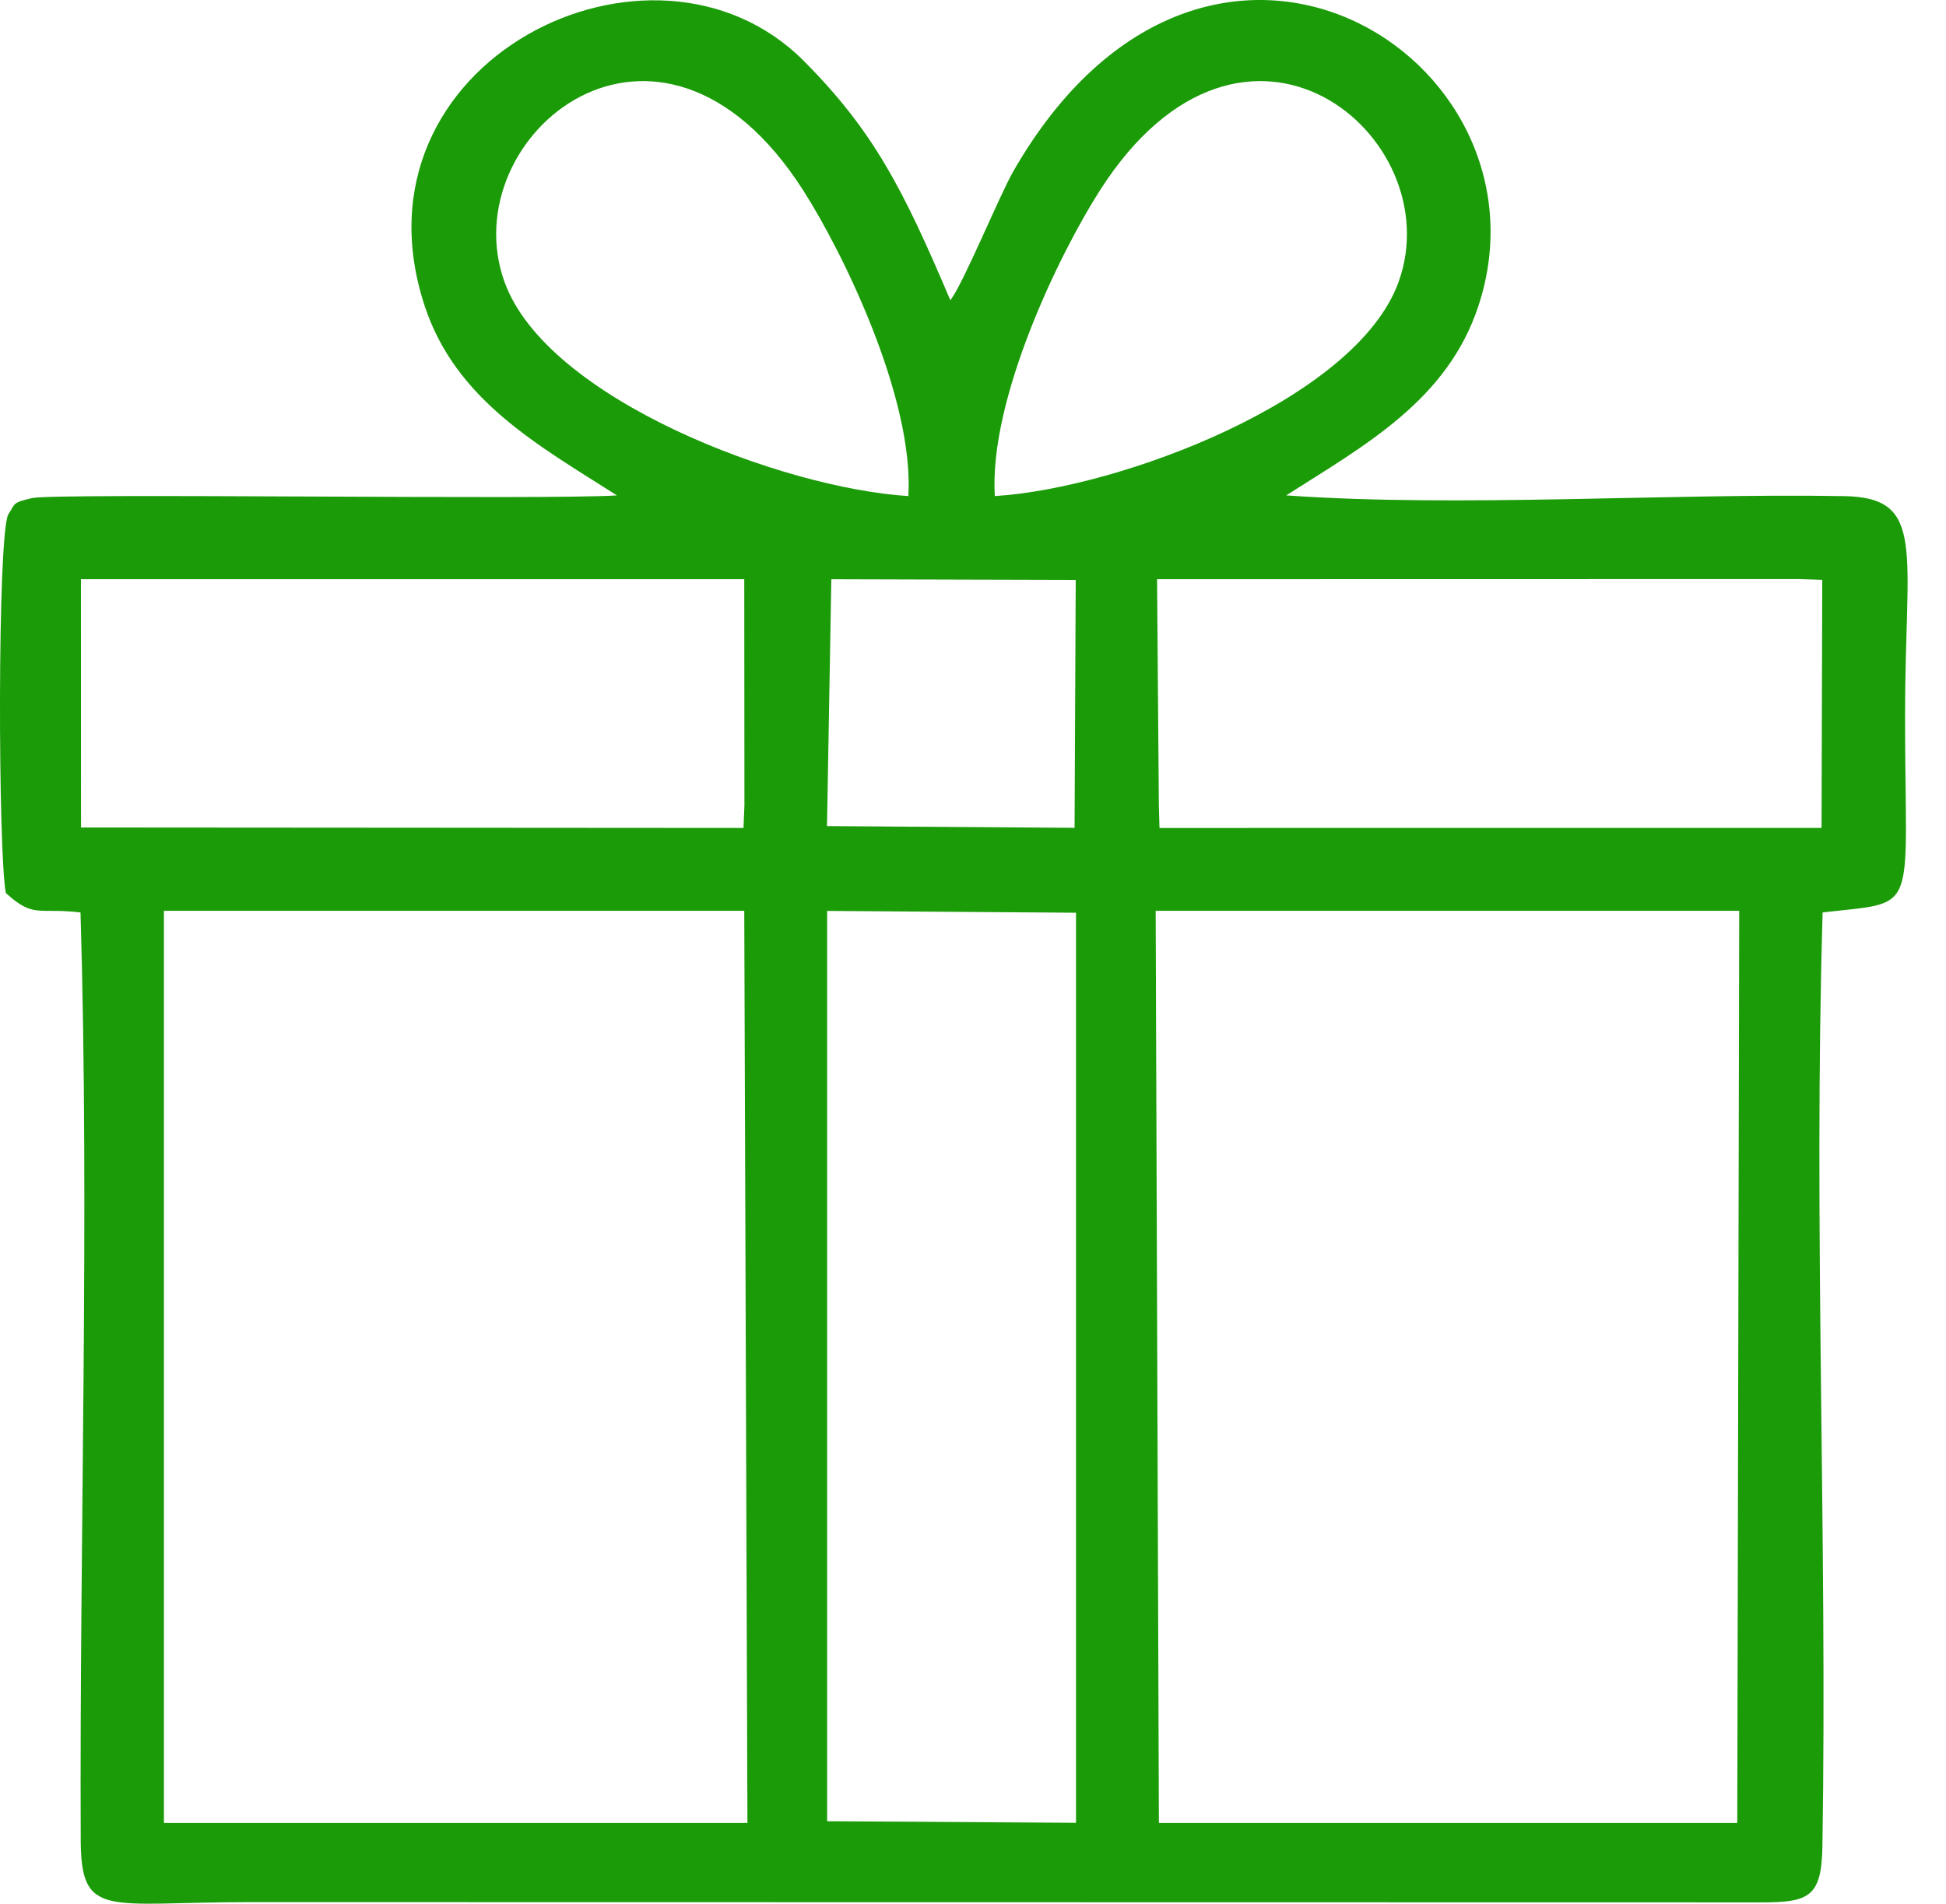<?xml version="1.0" encoding="UTF-8"?> <svg xmlns="http://www.w3.org/2000/svg" width="46" height="45" viewBox="0 0 46 45" fill="none"> <path fill-rule="evenodd" clip-rule="evenodd" d="M14.583 11.71C12.989 11.821 1.305 11.649 0.762 11.773C0.274 11.884 0.37 11.903 0.196 12.158C-0.066 12.666 -0.045 20.166 0.138 21.109C0.804 21.713 0.888 21.45 1.903 21.568C2.119 28.775 1.878 36.252 1.908 43.495C1.916 45.37 2.521 44.962 5.903 44.962L41.6 44.968C42.773 44.972 43.059 44.843 43.079 43.629C43.196 36.318 42.865 28.857 43.084 21.568C45.399 21.298 45.032 21.693 45.032 16.918C45.032 12.997 45.543 11.759 43.585 11.727C39.361 11.657 34.527 11.999 30.403 11.71C32.261 10.526 34.214 9.462 34.948 7.229C36.884 1.345 28.533 -3.912 23.958 4.04C23.621 4.626 22.768 6.716 22.464 7.096C21.352 4.479 20.658 3.106 19 1.44C15.433 -2.142 8.134 1.441 10.038 7.229C10.773 9.462 12.725 10.526 14.583 11.71ZM19.549 19.527L25.401 19.568L25.428 13.708L19.651 13.692L19.549 19.527ZM21.472 11.726C21.609 9.421 19.936 5.983 18.985 4.497C15.566 -0.843 10.687 3.225 11.925 6.662C12.928 9.449 18.529 11.546 21.472 11.726ZM23.515 11.726C26.456 11.547 32.058 9.449 33.061 6.662C34.299 3.225 29.421 -0.843 26.002 4.497C25.05 5.983 23.377 9.421 23.515 11.726ZM1.915 19.56L17.575 19.571L17.597 19.034L17.593 13.691L1.913 13.691L1.915 19.56ZM27.393 19.033L27.408 19.571L43.058 19.57L43.075 13.706L42.521 13.688L27.351 13.691L27.393 19.033ZM19.552 43.05L25.435 43.087L25.435 21.575L19.552 21.532L19.552 43.05ZM27.394 43.09L41.066 43.09L41.112 21.529H27.318L27.394 43.09ZM3.875 43.09L17.668 43.09L17.593 21.529H17.8H3.875L3.875 43.09Z" fill="#1B9B08"></path> </svg> 